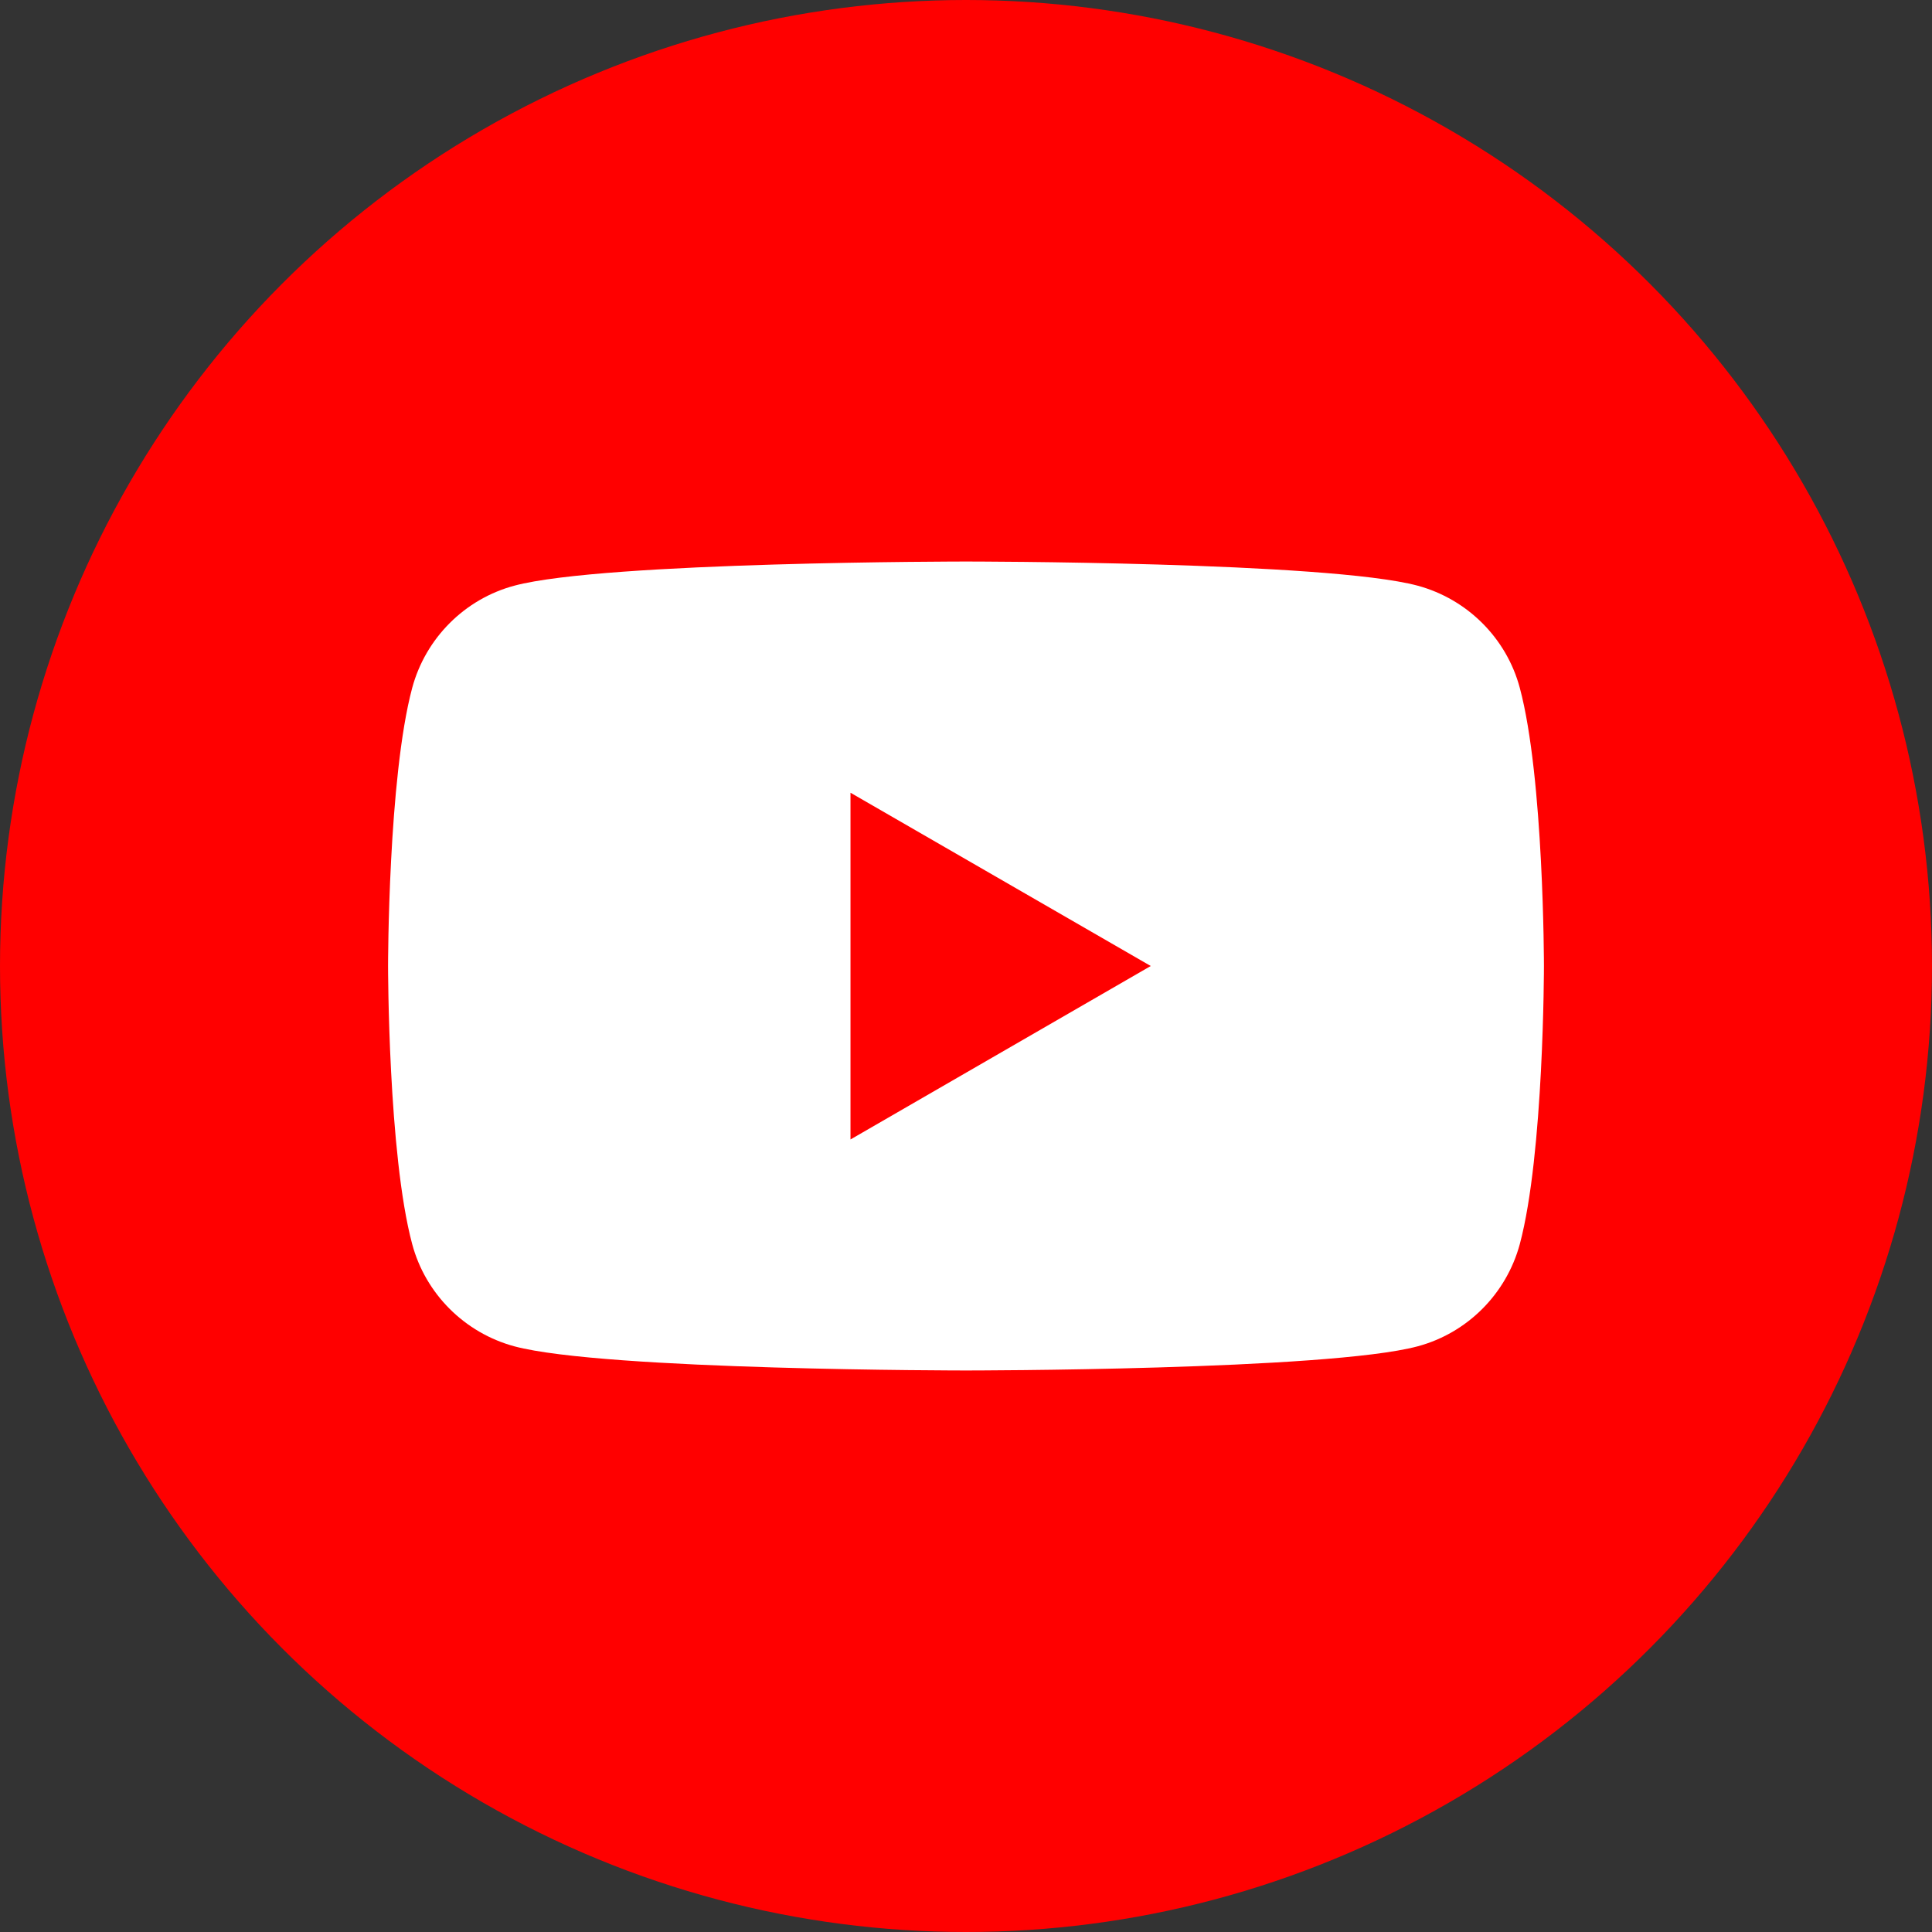 <?xml version="1.0" encoding="UTF-8"?>
<svg id="_レイヤー_2" data-name="レイヤー 2" xmlns="http://www.w3.org/2000/svg" viewBox="0 0 97.68 97.68">
  <rect x="0" y="0" width="97.68" height="97.68" fill="#333333" stroke="none"/>
  <defs>
    <style>
      .cls-1 {
        isolation: isolate;
      }

      .cls-2 {
        fill: #fff;
      }

      .cls-3 {
        fill: red;
      }
    </style>
  </defs>
  <g id="_レイヤー_1-2" data-name="レイヤー 1">
    <g>
      <circle class="cls-3" cx="48.84" cy="48.84" r="48.84"/>
      <g class="cls-1">
        <path class="cls-2" d="M76.84,34.78c-.67-2.51-2.65-4.49-5.17-5.17-4.56-1.22-22.83-1.22-22.83-1.22,0,0-18.27,0-22.83,1.22-2.51.67-4.49,2.65-5.17,5.17-1.22,4.56-1.22,14.06-1.22,14.06,0,0,0,9.51,1.22,14.06.67,2.51,2.65,4.49,5.17,5.17,4.56,1.22,22.83,1.22,22.83,1.22,0,0,18.27,0,22.83-1.22,2.51-.67,4.49-2.65,5.17-5.17,1.22-4.56,1.22-14.06,1.22-14.06,0,0,0-9.51-1.22-14.06Z"/>
        <polygon class="cls-3" points="43 57.61 58.18 48.84 43 40.08 43 57.61"/>
      </g>
    </g>
  </g>
</svg>